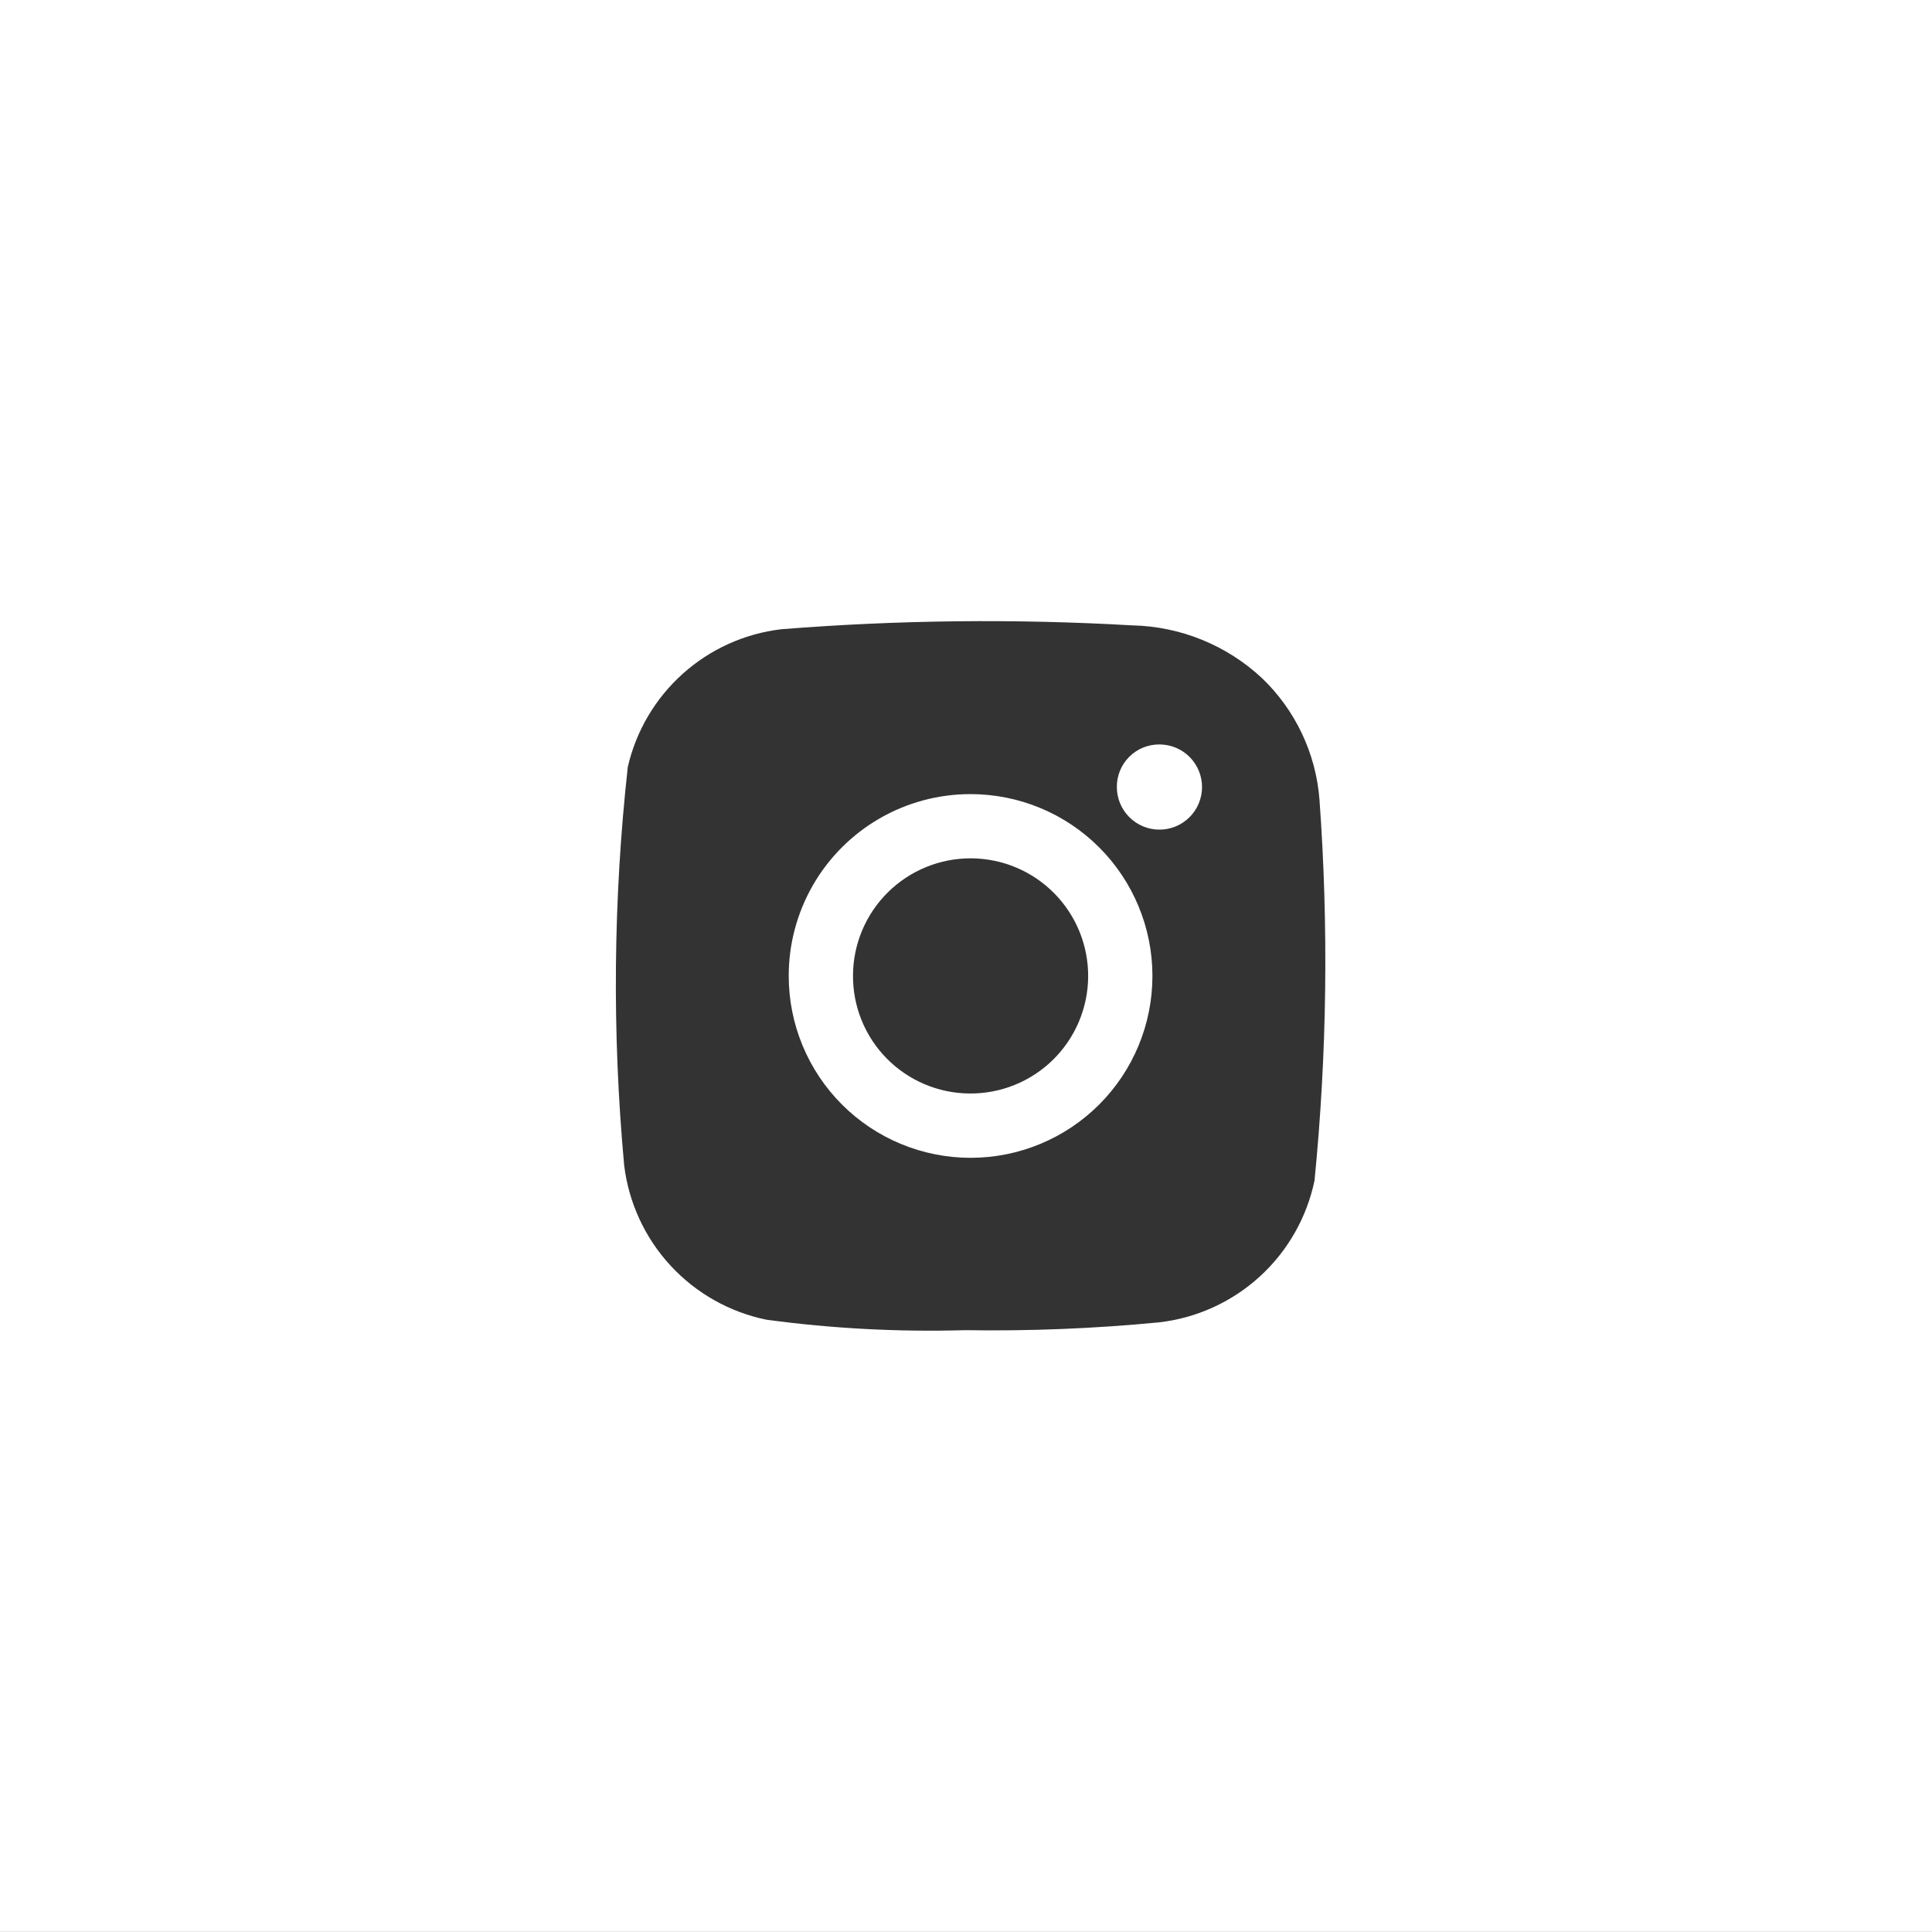 <svg xmlns="http://www.w3.org/2000/svg" xmlns:xlink="http://www.w3.org/1999/xlink" width="33.338" height="33.336" viewBox="0 0 33.338 33.336">
  <rect x="0" y="0" width="33.338" height="33.336" fill="#333333" stroke="none"/>
  <defs>
    <clipPath id="clip-path">
      <path id="Path_23" data-name="Path 23" d="M25.842,169.395a.735.735,0,1,0,.741-.739h-.006a.729.729,0,0,0-.735.739" transform="translate(-25.842 -168.656)" fill="#fff"/>
    </clipPath>
    <clipPath id="clip-path-2">
      <path id="Path_24" data-name="Path 24" d="M19.578,172.9a2.029,2.029,0,1,1,2.007,2.037,2.025,2.025,0,0,1-2.007-2.037m-1.109.012a3.138,3.138,0,1,0,3.138-3.141,3.135,3.135,0,0,0-3.138,3.141" transform="translate(-18.469 -169.769)" fill="#fff"/>
    </clipPath>
    <clipPath id="clip-path-3">
      <path id="Path_25" data-name="Path 25" d="M13.973,174.7a3.1,3.1,0,0,1-2.458-2.669,34.176,34.176,0,0,1,.063-6.869,3.09,3.09,0,0,1,2.648-2.377,44.253,44.253,0,0,1,6.052-.067,3.39,3.39,0,0,1,2.244.911,3.248,3.248,0,0,1,.991,2.089,38.492,38.492,0,0,1-.085,6.58,3.1,3.1,0,0,1-2.681,2.447,29.954,29.954,0,0,1-3.352.135,21.059,21.059,0,0,1-3.421-.18M.745,151.927v33.336H34.083V151.927Z" transform="translate(-0.745 -151.927)" fill="#fff"/>
    </clipPath>
  </defs>
  <g id="Group_8928" data-name="Group 8928" transform="translate(-0.572 -116.665)">
    <g id="Group_26" data-name="Group 26" transform="translate(19.844 129.511)">
      <g id="Group_25" data-name="Group 25" clip-path="url(#clip-path)">
        <rect id="Rectangle_28" data-name="Rectangle 28" width="1.474" height="1.469" transform="translate(-0.003)" fill="#fff"/>
      </g>
    </g>
    <g id="Group_28" data-name="Group 28" transform="translate(14.182 130.366)">
      <g id="Group_27" data-name="Group 27" clip-path="url(#clip-path-2)">
        <rect id="Rectangle_29" data-name="Rectangle 29" width="6.277" height="6.28" transform="translate(-0.001 -0.001)" fill="#fff"/>
      </g>
    </g>
    <g id="Group_30" data-name="Group 30" transform="translate(0.572 116.665)">
      <g id="Group_29" data-name="Group 29" clip-path="url(#clip-path-3)">
        <rect id="Rectangle_30" data-name="Rectangle 30" width="33.338" height="33.336" transform="translate(0)" fill="#fff"/>
      </g>
    </g>
  </g>
</svg>
